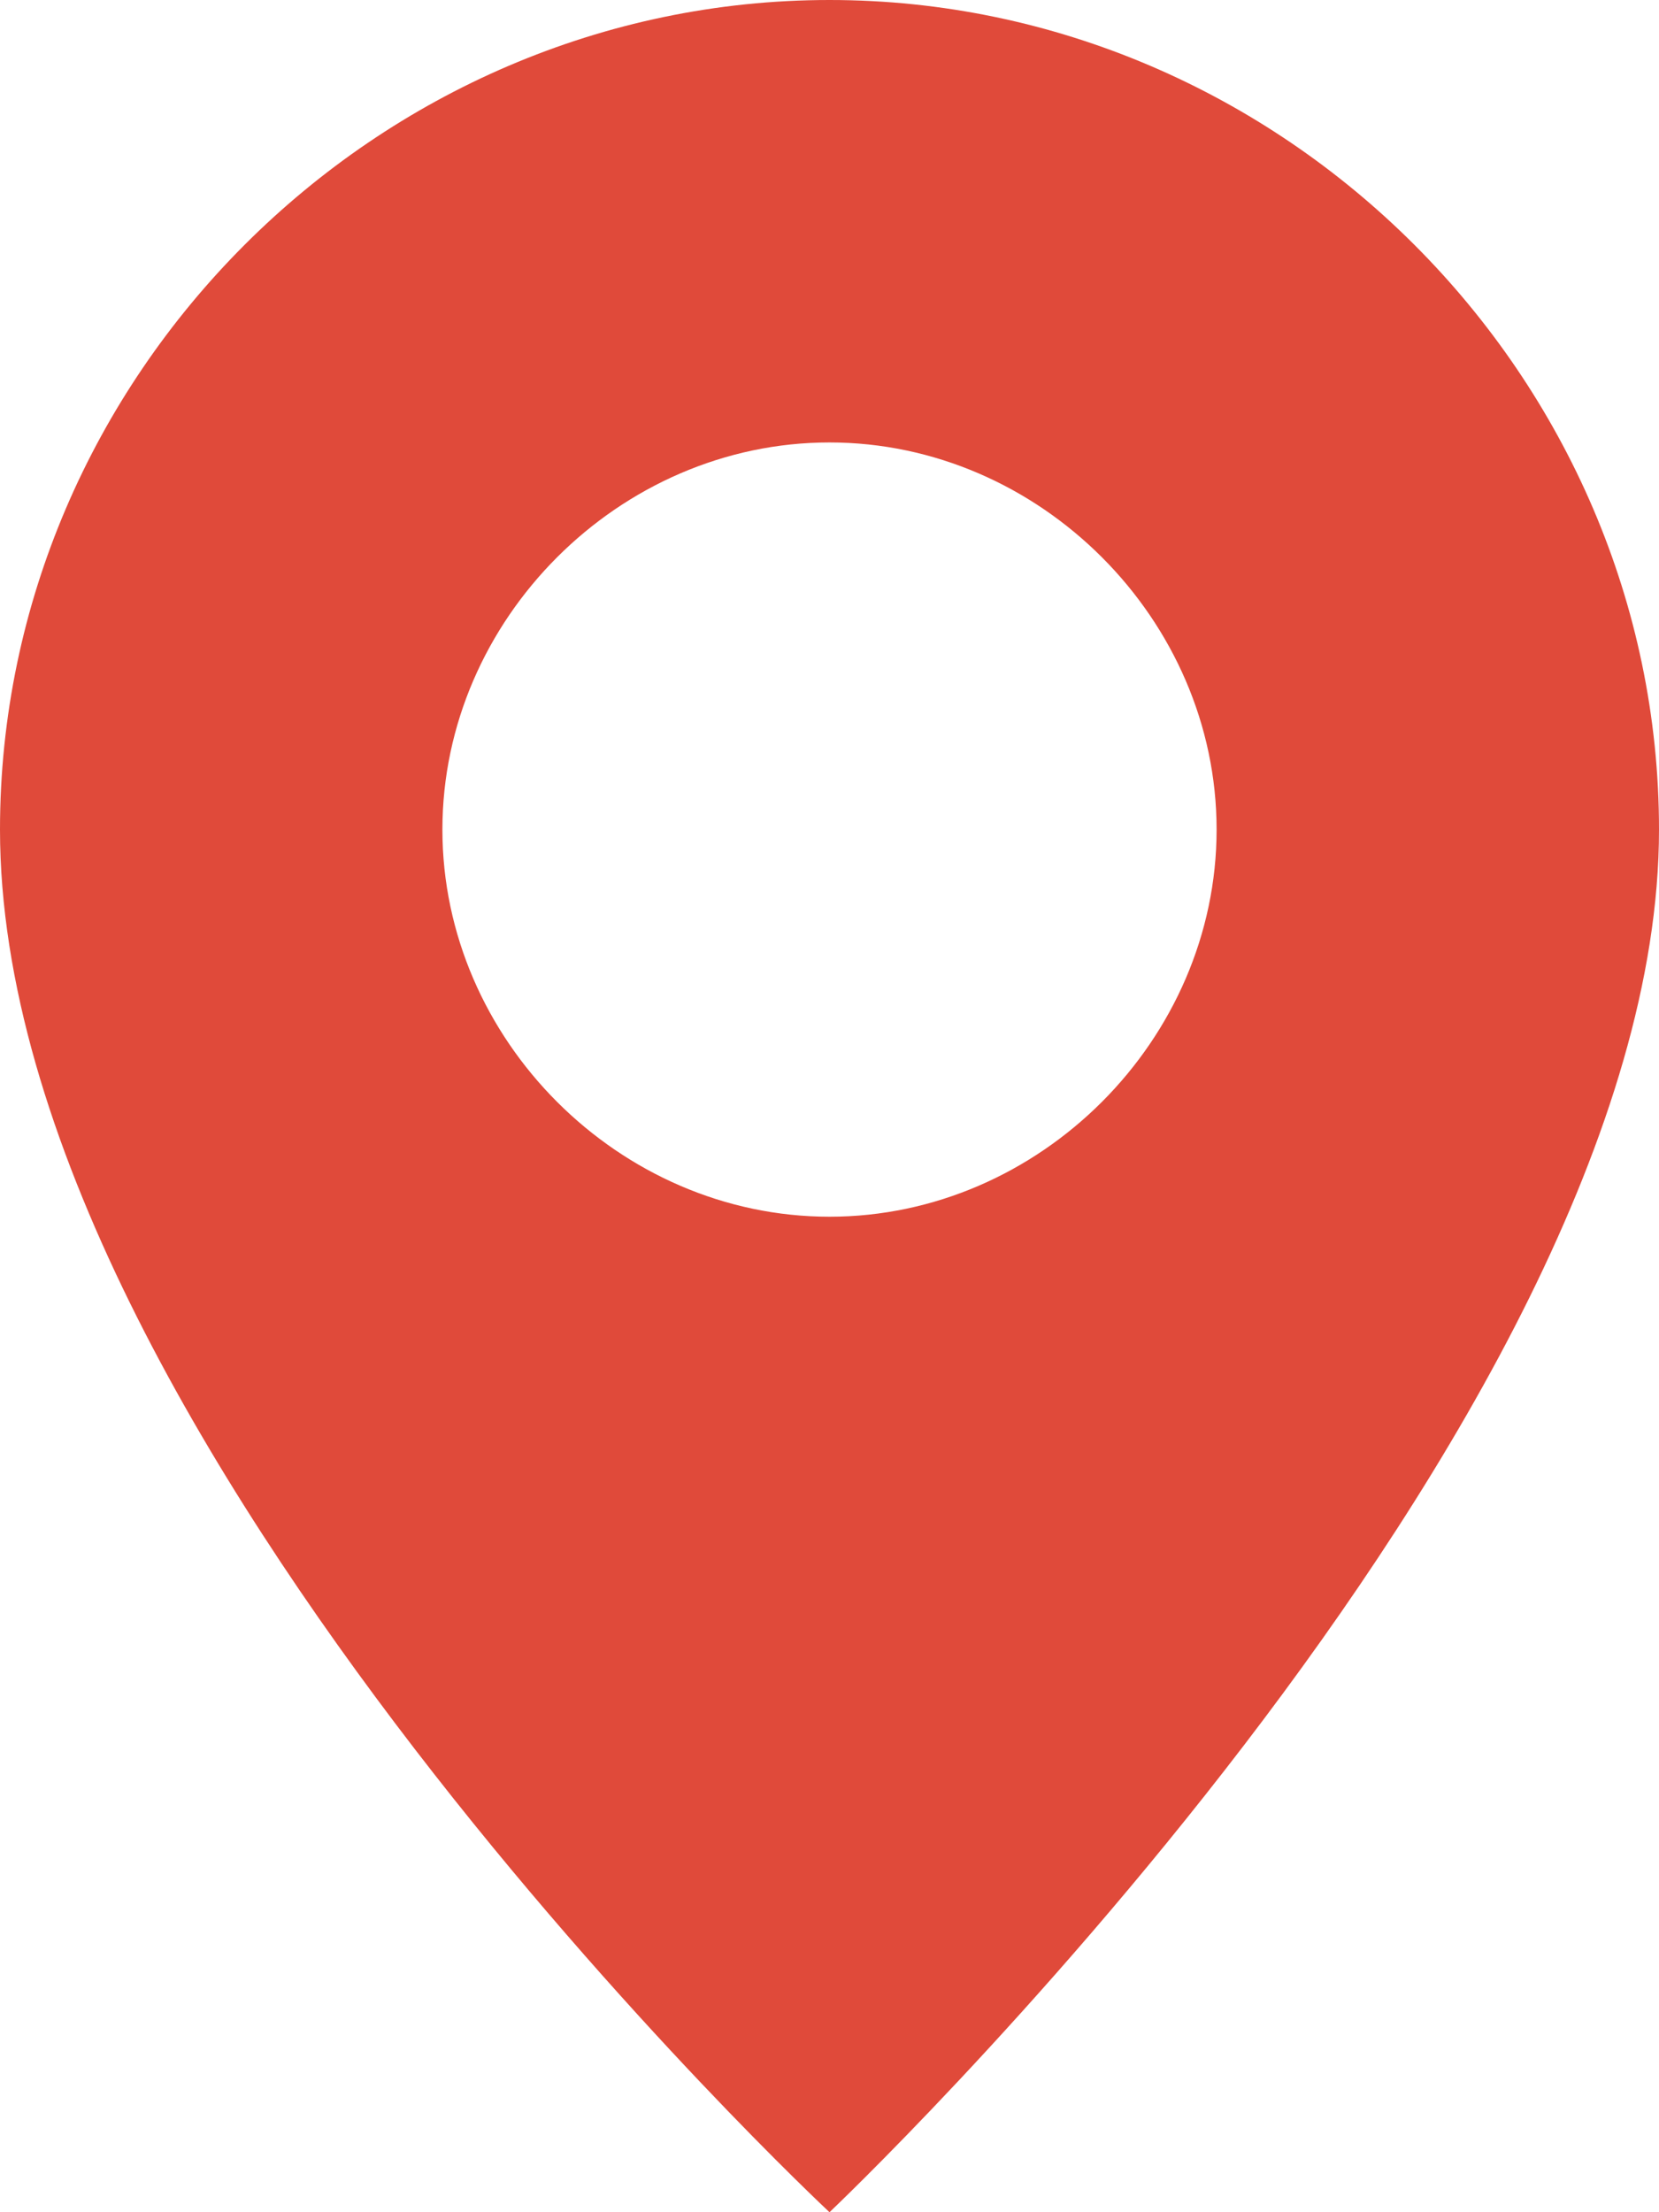 <svg xmlns="http://www.w3.org/2000/svg" viewBox="0 0 15 20"><path fill="#e04a3a" d="M7.5,0C3.4,0,0,3.4,0,7.5C0,13,7.5,20,7.5,20S15,12.9,15,7.5C15,3.4,11.6,0,7.5,0zM7.5,11C5.6,11,4,9.4,4,7.5S5.6,4,7.5,4C9.4,4,11,5.6,11,7.5S9.4,11,7.5,11z"/></svg>